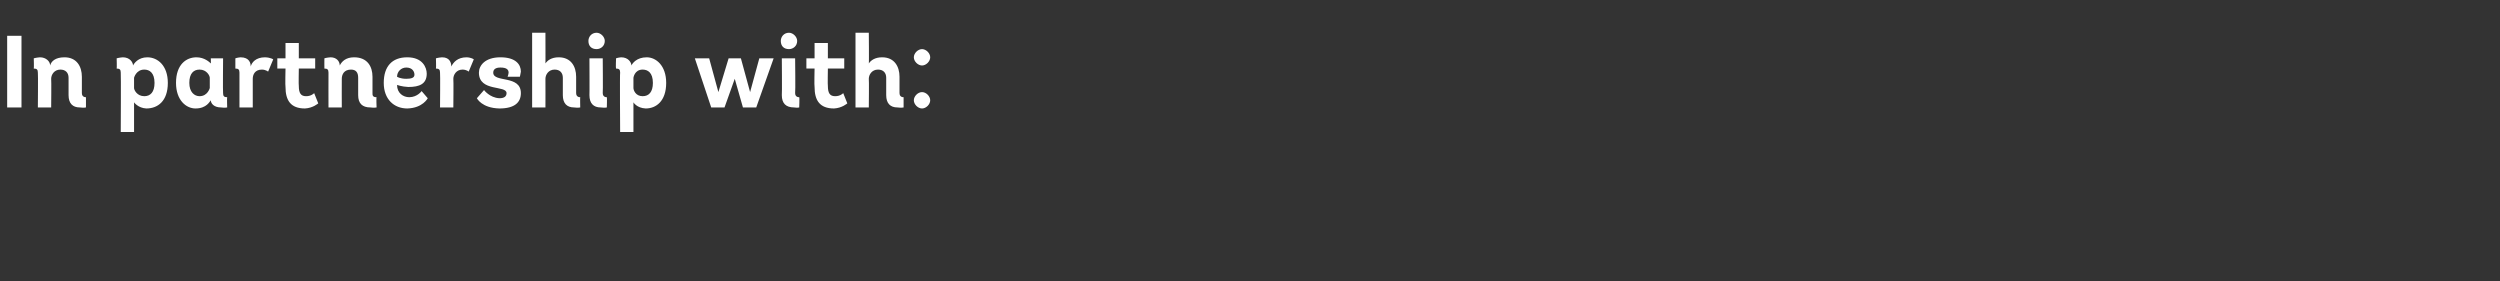 <?xml version="1.0" standalone="no"?>
<!DOCTYPE svg PUBLIC "-//W3C//DTD SVG 1.1//EN" "http://www.w3.org/Graphics/SVG/1.1/DTD/svg11.dtd">
<svg xmlns="http://www.w3.org/2000/svg" version="1.1" width="244.3px" height="27.5px" viewBox="0 -3 244.3 27.5" style="top:-3px">
  <rect x="0" y="-3" width="244.3" height="27.5" fill="#333333" stroke="none"/>
  <desc>In partnership with:</desc>
  <defs/>
  <g id="Polygon46364">
    <path d="M 0.7 7.5 L 0.7 0.5 L 2.1 0.5 L 2.1 7.5 L 0.7 7.5 Z M 8.4 7.5 C 8.4 7.5 8.19 7.55 7.8 7.5 C 7.1 7.5 6.7 7.1 6.7 6.3 C 6.7 6.3 6.7 4.6 6.7 4.6 C 6.7 4.1 6.4 3.8 5.9 3.8 C 5.3 3.8 5 4.3 5 4.7 C 5.03 4.74 5 7.5 5 7.5 L 3.7 7.5 C 3.7 7.5 3.73 4.11 3.7 4.1 C 3.7 3.8 3.6 3.7 3.3 3.7 C 3.33 3.68 3.3 2.7 3.3 2.7 C 3.3 2.7 3.53 2.63 3.9 2.6 C 4.5 2.6 4.9 3 4.9 3.4 C 4.9 3.4 4.9 3.4 4.9 3.4 C 5 3 5.4 2.6 6.3 2.6 C 7.5 2.6 8 3.5 8 4.5 C 8 4.5 8 6.1 8 6.1 C 8 6.3 8.1 6.5 8.4 6.5 C 8.4 6.5 8.4 7.5 8.4 7.5 Z M 11.8 9.9 C 11.8 9.9 11.83 4.11 11.8 4.1 C 11.8 3.8 11.7 3.7 11.4 3.7 C 11.43 3.68 11.4 2.7 11.4 2.7 C 11.4 2.7 11.63 2.63 12 2.6 C 12.7 2.6 13 3.1 13 3.4 C 13 3.4 13 3.4 13 3.4 C 13.1 3.2 13.5 2.6 14.4 2.6 C 15.4 2.6 16.4 3.4 16.4 5.1 C 16.4 6.9 15.4 7.6 14.3 7.6 C 13.49 7.56 13.1 7 13.1 7 L 13.1 9.9 L 11.8 9.9 Z M 13.1 5.6 C 13.1 5.8 13.4 6.4 14.1 6.4 C 14.7 6.4 15.1 6 15.1 5.1 C 15.1 4.1 14.6 3.8 14.1 3.8 C 13.3 3.8 13.1 4.6 13.1 4.6 C 13.1 4.6 13.1 5.6 13.1 5.6 Z M 22.2 7.5 C 22.2 7.5 21.96 7.55 21.6 7.5 C 20.9 7.5 20.6 7.1 20.6 6.8 C 20.6 6.8 20.6 6.8 20.6 6.8 C 20.5 6.9 20.2 7.6 19.1 7.6 C 18.2 7.6 17.2 6.8 17.2 5.1 C 17.2 3.3 18.2 2.6 19.2 2.6 C 20 2.6 20.5 3.1 20.6 3.2 C 20.62 3.2 20.6 2.7 20.6 2.7 L 21.8 2.7 C 21.8 2.7 21.77 6.07 21.8 6.1 C 21.8 6.4 21.9 6.5 22.2 6.5 C 22.17 6.5 22.2 7.5 22.2 7.5 Z M 20.5 4.6 C 20.5 4.4 20.2 3.8 19.5 3.8 C 18.9 3.8 18.5 4.2 18.5 5.1 C 18.5 6 19 6.4 19.5 6.4 C 20.3 6.4 20.5 5.6 20.5 5.6 C 20.5 5.6 20.5 4.6 20.5 4.6 Z M 23.4 7.5 C 23.4 7.5 23.4 4.11 23.4 4.1 C 23.4 3.8 23.3 3.7 23 3.7 C 23 3.68 23 2.7 23 2.7 C 23 2.7 23.17 2.63 23.5 2.6 C 24.4 2.6 24.5 3.2 24.5 3.5 C 24.5 3.5 24.5 3.5 24.5 3.5 C 24.6 3.1 25 2.6 25.9 2.6 C 26.45 2.62 26.7 2.8 26.7 2.8 L 26.2 4 C 26.2 4 25.98 3.81 25.6 3.8 C 24.9 3.8 24.7 4.3 24.7 4.7 C 24.7 4.74 24.7 7.5 24.7 7.5 L 23.4 7.5 Z M 31.1 7.1 C 31.1 7.1 30.59 7.56 29.8 7.6 C 28.4 7.6 27.9 6.8 27.9 5.5 C 27.86 5.45 27.9 3.7 27.9 3.7 L 27.1 3.7 L 27.1 2.7 L 27.9 2.7 L 27.9 1.2 L 29.2 1.2 L 29.2 2.7 L 30.8 2.7 L 30.8 3.7 L 29.2 3.7 C 29.2 3.7 29.17 5.39 29.2 5.4 C 29.2 6.1 29.4 6.4 29.9 6.4 C 30.42 6.41 30.7 6.1 30.7 6.1 L 31.1 7.1 Z M 36.8 7.5 C 36.8 7.5 36.55 7.55 36.2 7.5 C 35.4 7.5 35 7.1 35 6.3 C 35 6.3 35 4.6 35 4.6 C 35 4.1 34.8 3.8 34.3 3.8 C 33.6 3.8 33.4 4.3 33.4 4.7 C 33.39 4.74 33.4 7.5 33.4 7.5 L 32.1 7.5 C 32.1 7.5 32.09 4.11 32.1 4.1 C 32.1 3.8 32 3.7 31.7 3.7 C 31.69 3.68 31.7 2.7 31.7 2.7 C 31.7 2.7 31.89 2.63 32.3 2.6 C 32.9 2.6 33.2 3 33.2 3.4 C 33.2 3.4 33.2 3.4 33.2 3.4 C 33.4 3 33.8 2.6 34.6 2.6 C 35.9 2.6 36.4 3.5 36.4 4.5 C 36.4 4.5 36.4 6.1 36.4 6.1 C 36.4 6.3 36.4 6.5 36.8 6.5 C 36.76 6.5 36.8 7.5 36.8 7.5 Z M 38.8 5.3 C 38.8 5.3 38.81 5.33 38.8 5.3 C 38.8 6.1 39.4 6.5 40 6.5 C 40.79 6.49 41.2 5.9 41.2 5.9 L 41.8 6.6 C 41.8 6.6 41.31 7.56 39.8 7.6 C 38.5 7.6 37.5 6.7 37.5 5.1 C 37.5 3.5 38.3 2.6 39.8 2.6 C 41.3 2.6 41.7 3.6 41.7 4.2 C 41.7 5.2 41 5.5 39.9 5.5 C 39.26 5.47 38.8 5.3 38.8 5.3 Z M 39.7 4.7 C 40.2 4.7 40.5 4.6 40.5 4.3 C 40.5 4 40.3 3.6 39.7 3.6 C 39.2 3.6 38.8 4 38.8 4.5 C 38.8 4.5 39.1 4.7 39.7 4.7 Z M 43 7.5 C 43 7.5 43.03 4.11 43 4.1 C 43 3.8 42.9 3.7 42.6 3.7 C 42.63 3.68 42.6 2.7 42.6 2.7 C 42.6 2.7 42.8 2.63 43.2 2.6 C 44 2.6 44.1 3.2 44.1 3.5 C 44.1 3.5 44.1 3.5 44.1 3.5 C 44.3 3.1 44.7 2.6 45.6 2.6 C 46.08 2.62 46.3 2.8 46.3 2.8 L 45.8 4 C 45.8 4 45.61 3.81 45.2 3.8 C 44.6 3.8 44.3 4.3 44.3 4.7 C 44.33 4.74 44.3 7.5 44.3 7.5 L 43 7.5 Z M 49.6 4.5 C 49.6 4.5 49.68 4.32 49.7 4.1 C 49.7 3.8 49.5 3.6 48.9 3.6 C 48.4 3.6 48.2 3.8 48.2 4.1 C 48.2 5.1 50.9 4.3 50.9 6.1 C 50.9 7 50.3 7.6 48.8 7.6 C 47.07 7.56 46.6 6.6 46.6 6.6 L 47.3 5.8 C 47.3 5.8 47.85 6.55 48.8 6.6 C 49.3 6.6 49.5 6.4 49.5 6.1 C 49.5 5.3 46.8 6 46.8 4.1 C 46.8 3.4 47.4 2.6 48.9 2.6 C 50.4 2.6 50.9 3.3 50.9 4 C 50.86 4.27 50.8 4.5 50.8 4.5 L 49.6 4.5 Z M 56.7 7.5 C 56.7 7.5 56.47 7.55 56.1 7.5 C 55.4 7.5 55 7.1 55 6.3 C 55 6.3 55 4.6 55 4.6 C 55 4.1 54.7 3.8 54.2 3.8 C 53.6 3.8 53.3 4.3 53.3 4.7 C 53.31 4.74 53.3 7.5 53.3 7.5 L 52 7.5 L 52 0.2 L 53.3 0.2 C 53.3 0.2 53.31 3.25 53.3 3.2 C 53.5 2.9 53.9 2.6 54.6 2.6 C 55.8 2.6 56.3 3.5 56.3 4.5 C 56.3 4.5 56.3 6.1 56.3 6.1 C 56.3 6.3 56.4 6.5 56.7 6.5 C 56.68 6.5 56.7 7.5 56.7 7.5 Z M 58.3 1.8 C 57.8 1.8 57.5 1.5 57.5 1 C 57.5 0.6 57.8 0.2 58.3 0.2 C 58.7 0.2 59.1 0.6 59.1 1 C 59.1 1.5 58.7 1.8 58.3 1.8 Z M 59.3 7.5 C 59.3 7.5 59.12 7.55 58.7 7.5 C 58 7.5 57.6 7.1 57.6 6.3 C 57.62 6.28 57.6 2.7 57.6 2.7 L 58.9 2.7 C 58.9 2.7 58.93 6.07 58.9 6.1 C 58.9 6.3 59 6.5 59.3 6.5 C 59.33 6.5 59.3 7.5 59.3 7.5 Z M 60.6 9.9 C 60.6 9.9 60.56 4.11 60.6 4.1 C 60.6 3.8 60.5 3.7 60.2 3.7 C 60.16 3.68 60.2 2.7 60.2 2.7 C 60.2 2.7 60.36 2.63 60.7 2.6 C 61.4 2.6 61.7 3.1 61.7 3.4 C 61.7 3.4 61.7 3.4 61.7 3.4 C 61.8 3.2 62.2 2.6 63.2 2.6 C 64.1 2.6 65.1 3.4 65.1 5.1 C 65.1 6.9 64.1 7.6 63.1 7.6 C 62.22 7.56 61.9 7 61.9 7 L 61.9 9.9 L 60.6 9.9 Z M 61.9 5.6 C 61.9 5.8 62.1 6.4 62.8 6.4 C 63.4 6.4 63.8 6 63.8 5.1 C 63.8 4.1 63.3 3.8 62.8 3.8 C 62 3.8 61.9 4.6 61.9 4.6 C 61.9 4.6 61.9 5.6 61.9 5.6 Z M 72.6 7.5 L 71.8 4.7 L 70.8 7.5 L 69.5 7.5 L 67.9 2.7 L 69.3 2.7 L 70.2 6 L 71.2 2.7 L 72.4 2.7 L 73.3 6 L 74.2 2.7 L 75.6 2.7 L 73.9 7.5 L 72.6 7.5 Z M 77.1 1.8 C 76.6 1.8 76.3 1.5 76.3 1 C 76.3 0.6 76.6 0.2 77.1 0.2 C 77.5 0.2 77.9 0.6 77.9 1 C 77.9 1.5 77.5 1.8 77.1 1.8 Z M 78.1 7.5 C 78.1 7.5 77.93 7.55 77.6 7.5 C 76.8 7.5 76.4 7.1 76.4 6.3 C 76.43 6.28 76.4 2.7 76.4 2.7 L 77.7 2.7 C 77.7 2.7 77.74 6.07 77.7 6.1 C 77.7 6.3 77.8 6.5 78.1 6.5 C 78.14 6.5 78.1 7.5 78.1 7.5 Z M 82.8 7.1 C 82.8 7.1 82.29 7.56 81.5 7.6 C 80.1 7.6 79.6 6.8 79.6 5.5 C 79.56 5.45 79.6 3.7 79.6 3.7 L 78.8 3.7 L 78.8 2.7 L 79.6 2.7 L 79.6 1.2 L 80.9 1.2 L 80.9 2.7 L 82.5 2.7 L 82.5 3.7 L 80.9 3.7 C 80.9 3.7 80.87 5.39 80.9 5.4 C 80.9 6.1 81.1 6.4 81.6 6.4 C 82.12 6.41 82.4 6.1 82.4 6.1 L 82.8 7.1 Z M 88.3 7.5 C 88.3 7.5 88.09 7.55 87.7 7.5 C 87 7.5 86.6 7.1 86.6 6.3 C 86.6 6.3 86.6 4.6 86.6 4.6 C 86.6 4.1 86.3 3.8 85.8 3.8 C 85.2 3.8 84.9 4.3 84.9 4.7 C 84.93 4.74 84.9 7.5 84.9 7.5 L 83.6 7.5 L 83.6 0.2 L 84.9 0.2 C 84.9 0.2 84.93 3.25 84.9 3.2 C 85.1 2.9 85.5 2.6 86.2 2.6 C 87.4 2.6 87.9 3.5 87.9 4.5 C 87.9 4.5 87.9 6.1 87.9 6.1 C 87.9 6.3 88 6.5 88.3 6.5 C 88.3 6.5 88.3 7.5 88.3 7.5 Z M 90.1 6 C 90.5 6 90.9 6.4 90.9 6.8 C 90.9 7.2 90.5 7.6 90.1 7.6 C 89.7 7.6 89.3 7.2 89.3 6.8 C 89.3 6.4 89.7 6 90.1 6 Z M 90.1 1.8 C 90.5 1.8 90.9 2.2 90.9 2.6 C 90.9 3 90.5 3.4 90.1 3.4 C 89.7 3.4 89.3 3 89.3 2.6 C 89.3 2.2 89.7 1.8 90.1 1.8 Z " stroke="none" fill="#fff"/>
  </g>
</svg>
